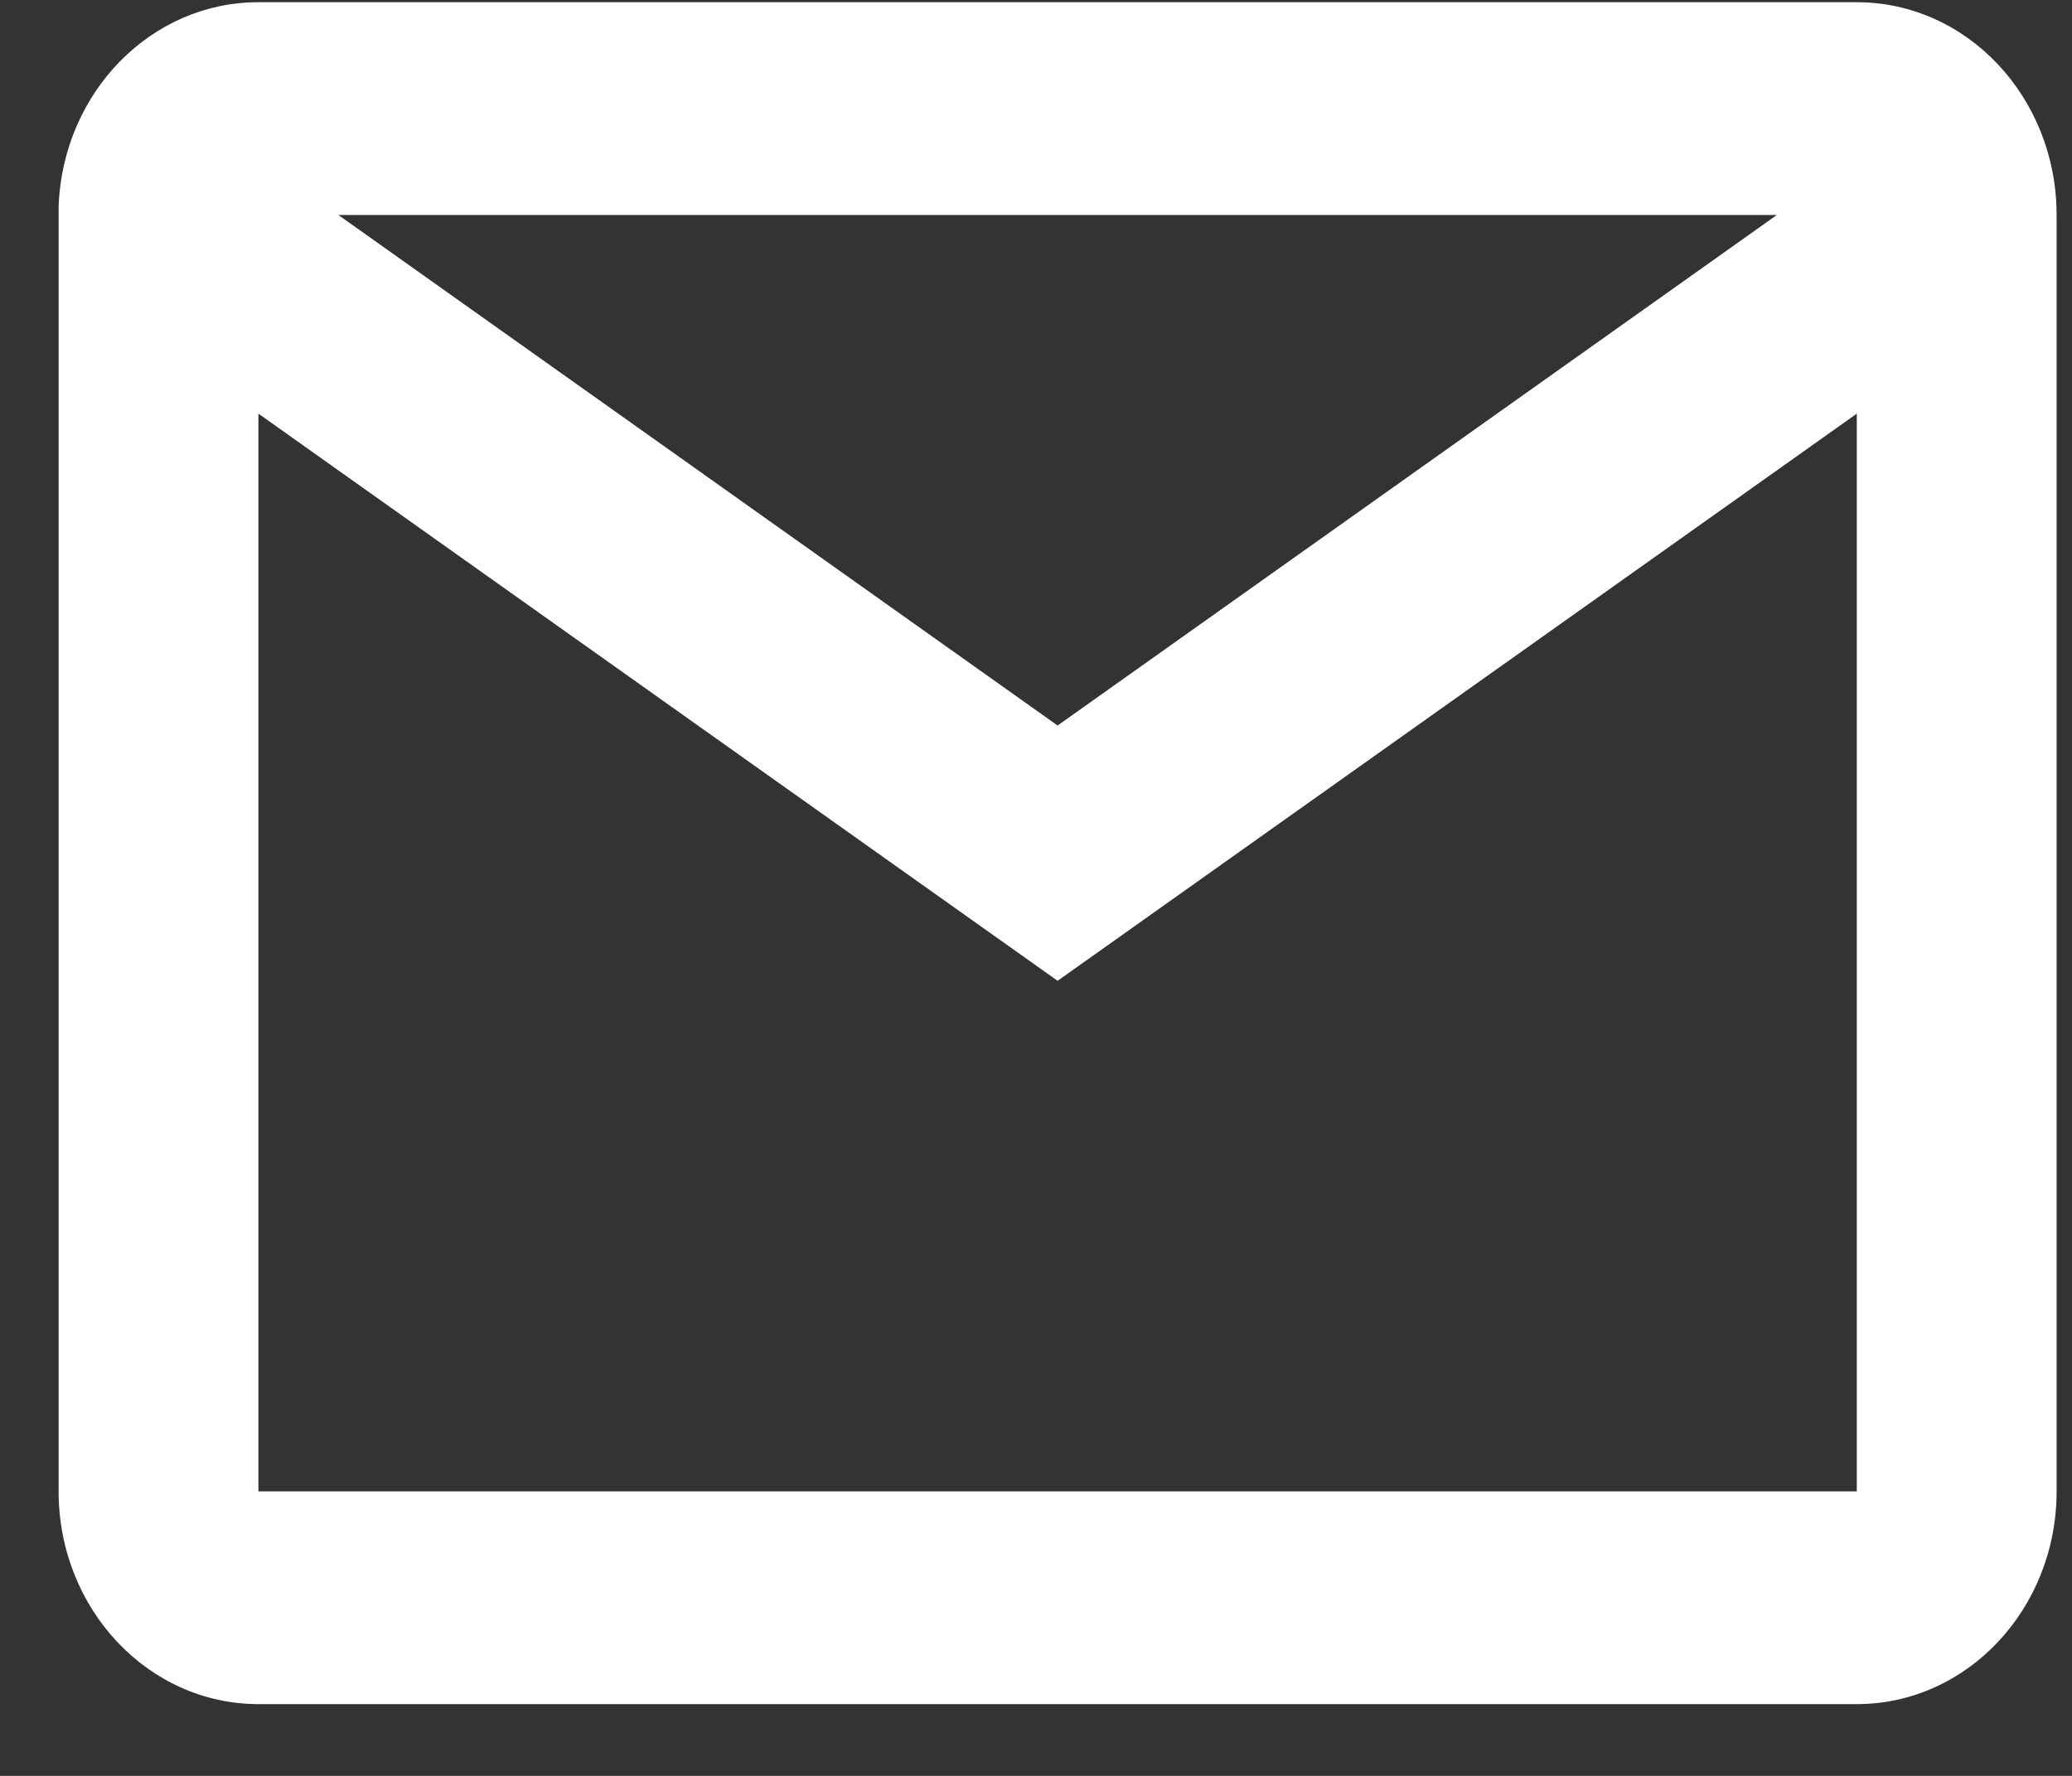 <?xml version="1.0" encoding="UTF-8"?> <svg xmlns="http://www.w3.org/2000/svg" width="28" height="24" viewBox="0 0 28 24" fill="none"><rect x="0" y="0" width="28" height="24" fill="#333333" stroke="none"/><path d="M25.092 23.03H3.492C2.001 23.03 0.792 21.743 0.792 20.155V2.78C0.855 1.241 2.045 0.029 3.492 0.03H25.092C26.583 0.03 27.792 1.317 27.792 2.905V20.155C27.792 21.743 26.583 23.03 25.092 23.03ZM3.492 5.59V20.155H25.092V5.59L14.292 13.255L3.492 5.59ZM4.572 2.905L14.292 9.805L24.012 2.905H4.572Z" fill="white"></path></svg> 